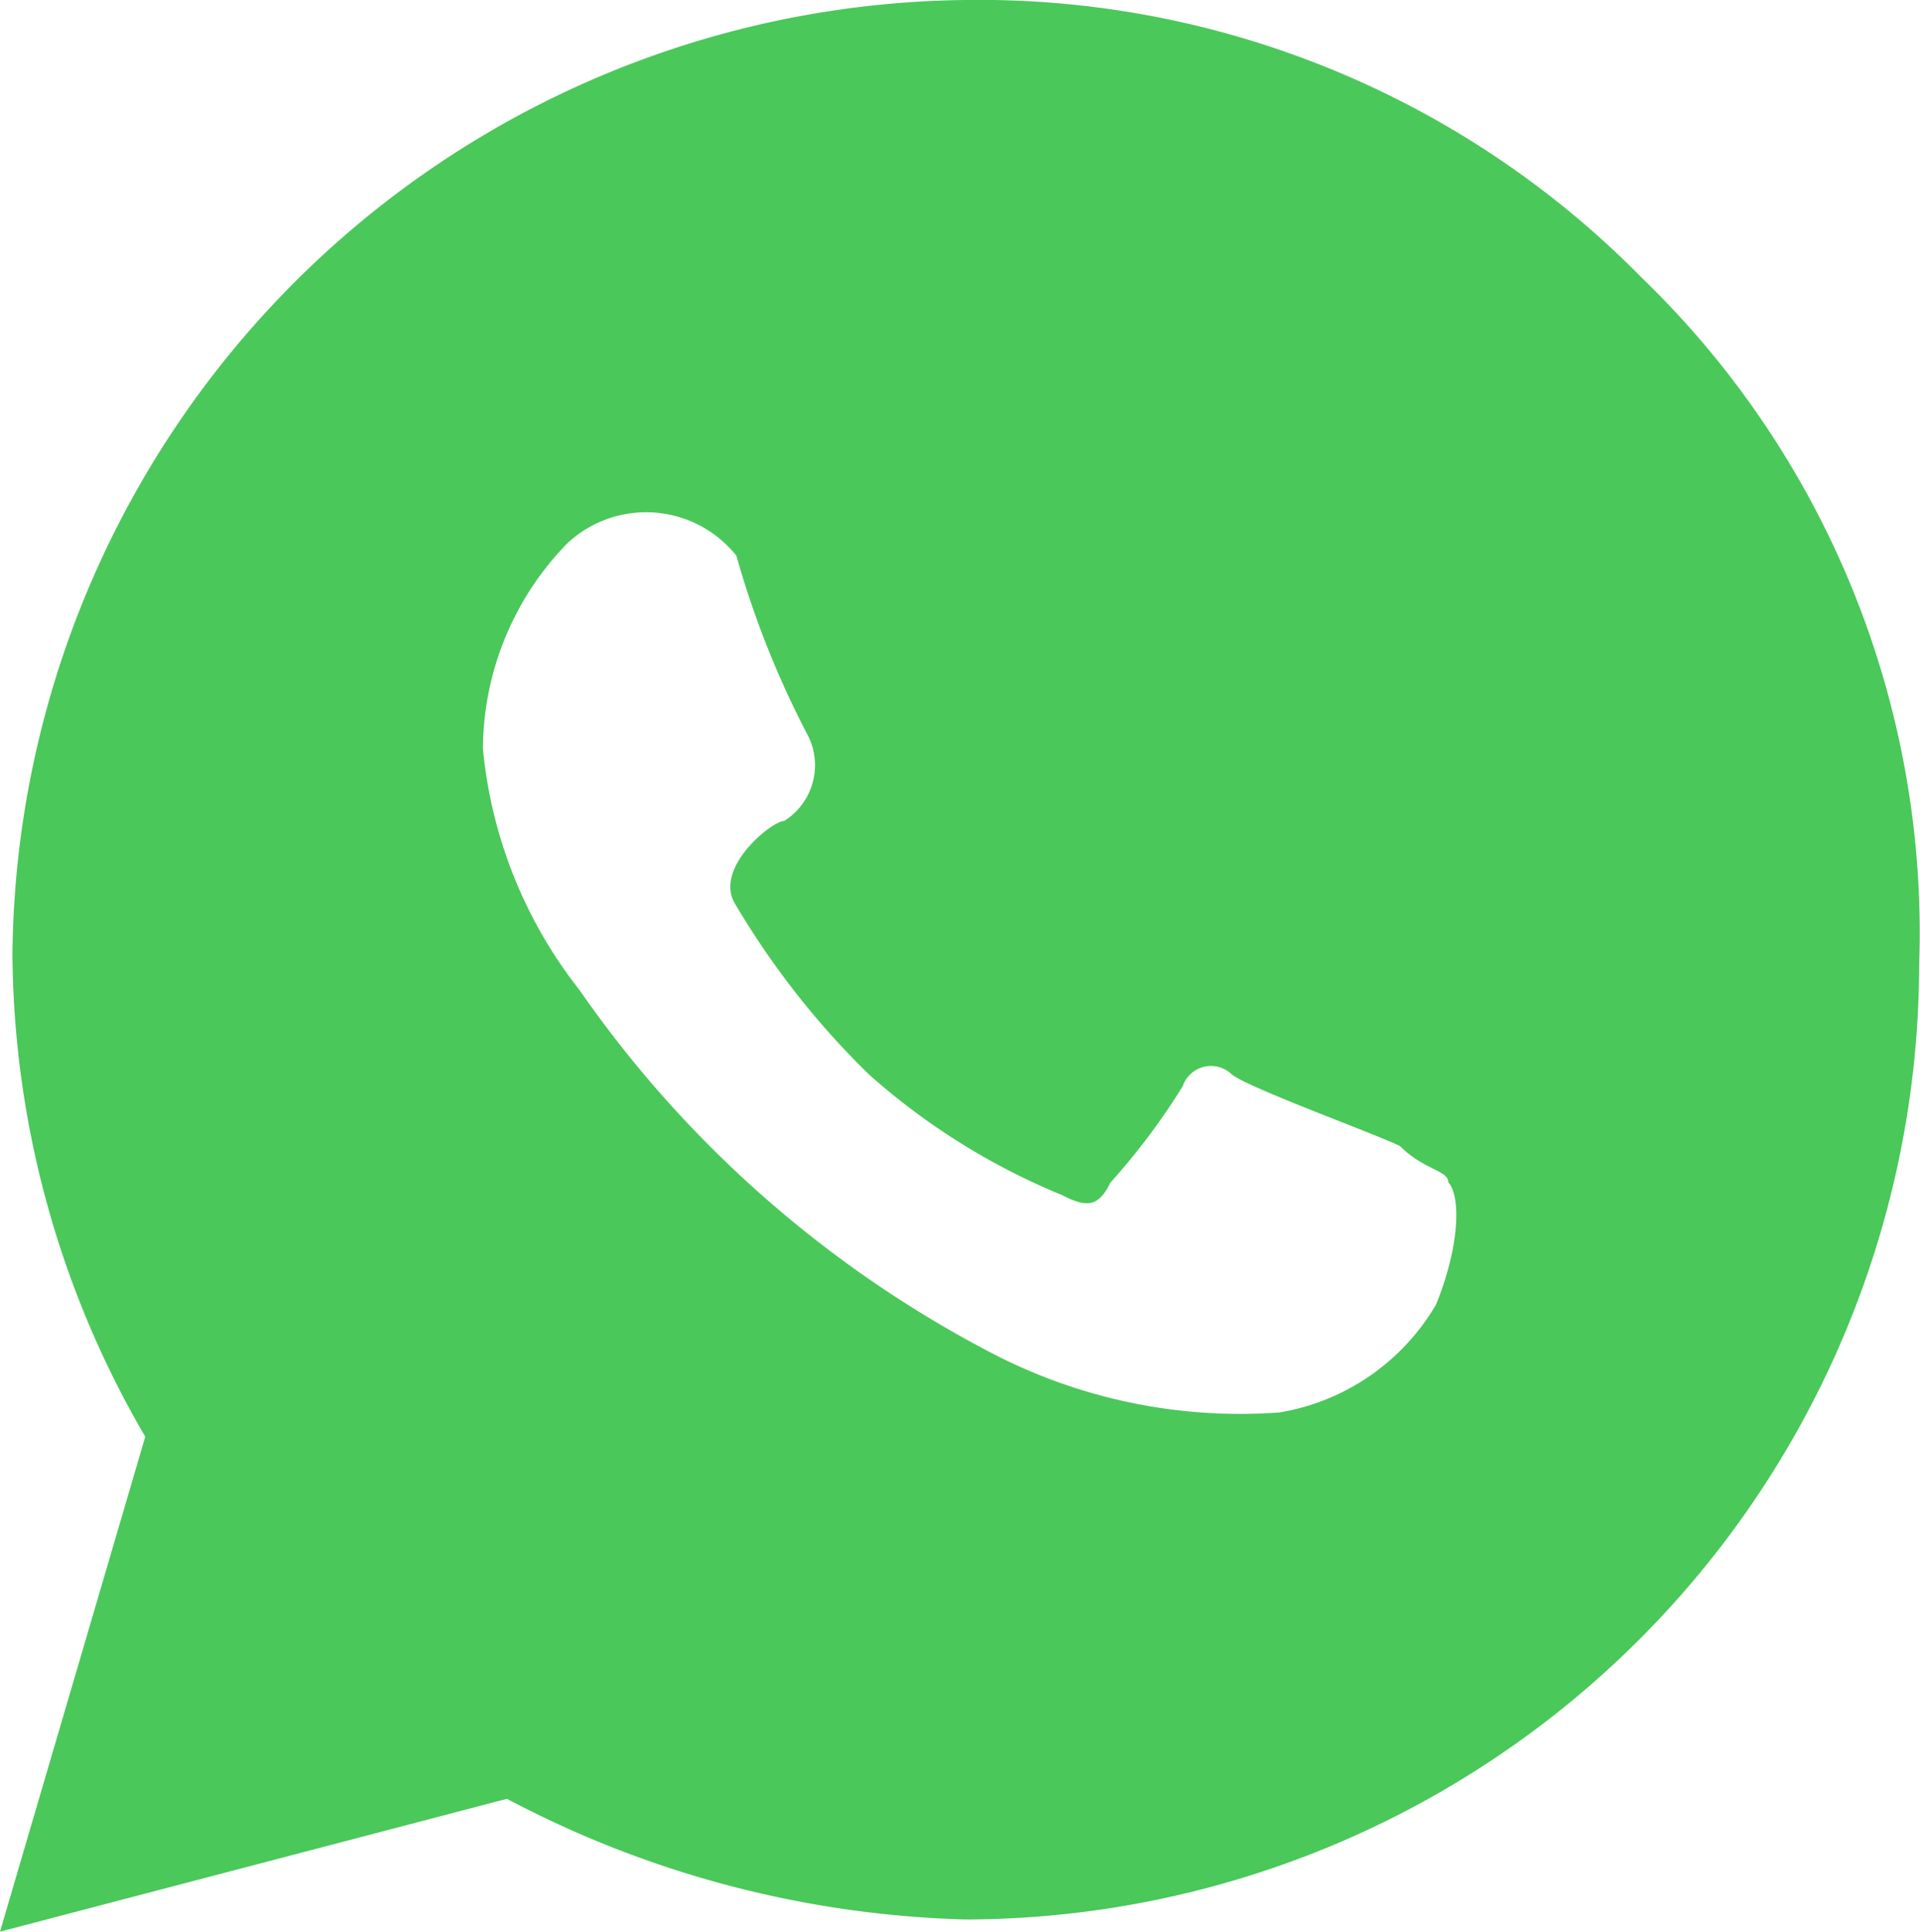 <svg id="logo-whatsapp" xmlns="http://www.w3.org/2000/svg" width="15.438" height="15.528" viewBox="0 0 15.438 15.528">
  <path id="Path_30543" data-name="Path 30543" d="M13.2,2.232A7.471,7.471,0,0,0,7.764,0,7.747,7.747,0,0,0,.1,7.667a7.78,7.78,0,0,0,1.068,3.882L0,15.528,4.076,14.46a8.356,8.356,0,0,0,3.688.97h0a7.683,7.683,0,0,0,7.667-7.667A7.318,7.318,0,0,0,13.2,2.232Zm-1.65,8.249a1.8,1.8,0,0,1-1.262.873,4.321,4.321,0,0,1-2.329-.485,9.21,9.21,0,0,1-3.3-2.911,3.7,3.7,0,0,1-.776-1.941,2.382,2.382,0,0,1,.679-1.65.929.929,0,0,1,1.359.1A7.472,7.472,0,0,0,6.5,5.92a.529.529,0,0,1-.194.679c-.1,0-.582.388-.388.679A6.569,6.569,0,0,0,6.987,8.637a5.427,5.427,0,0,0,1.553.97c.194.1.291.1.388-.1a5.383,5.383,0,0,0,.582-.776.24.24,0,0,1,.388-.1c.1.1,1.165.485,1.359.582.194.194.388.194.388.291C11.743,9.608,11.743,10,11.549,10.481Z" fill="#4ac85a"/>
</svg>
